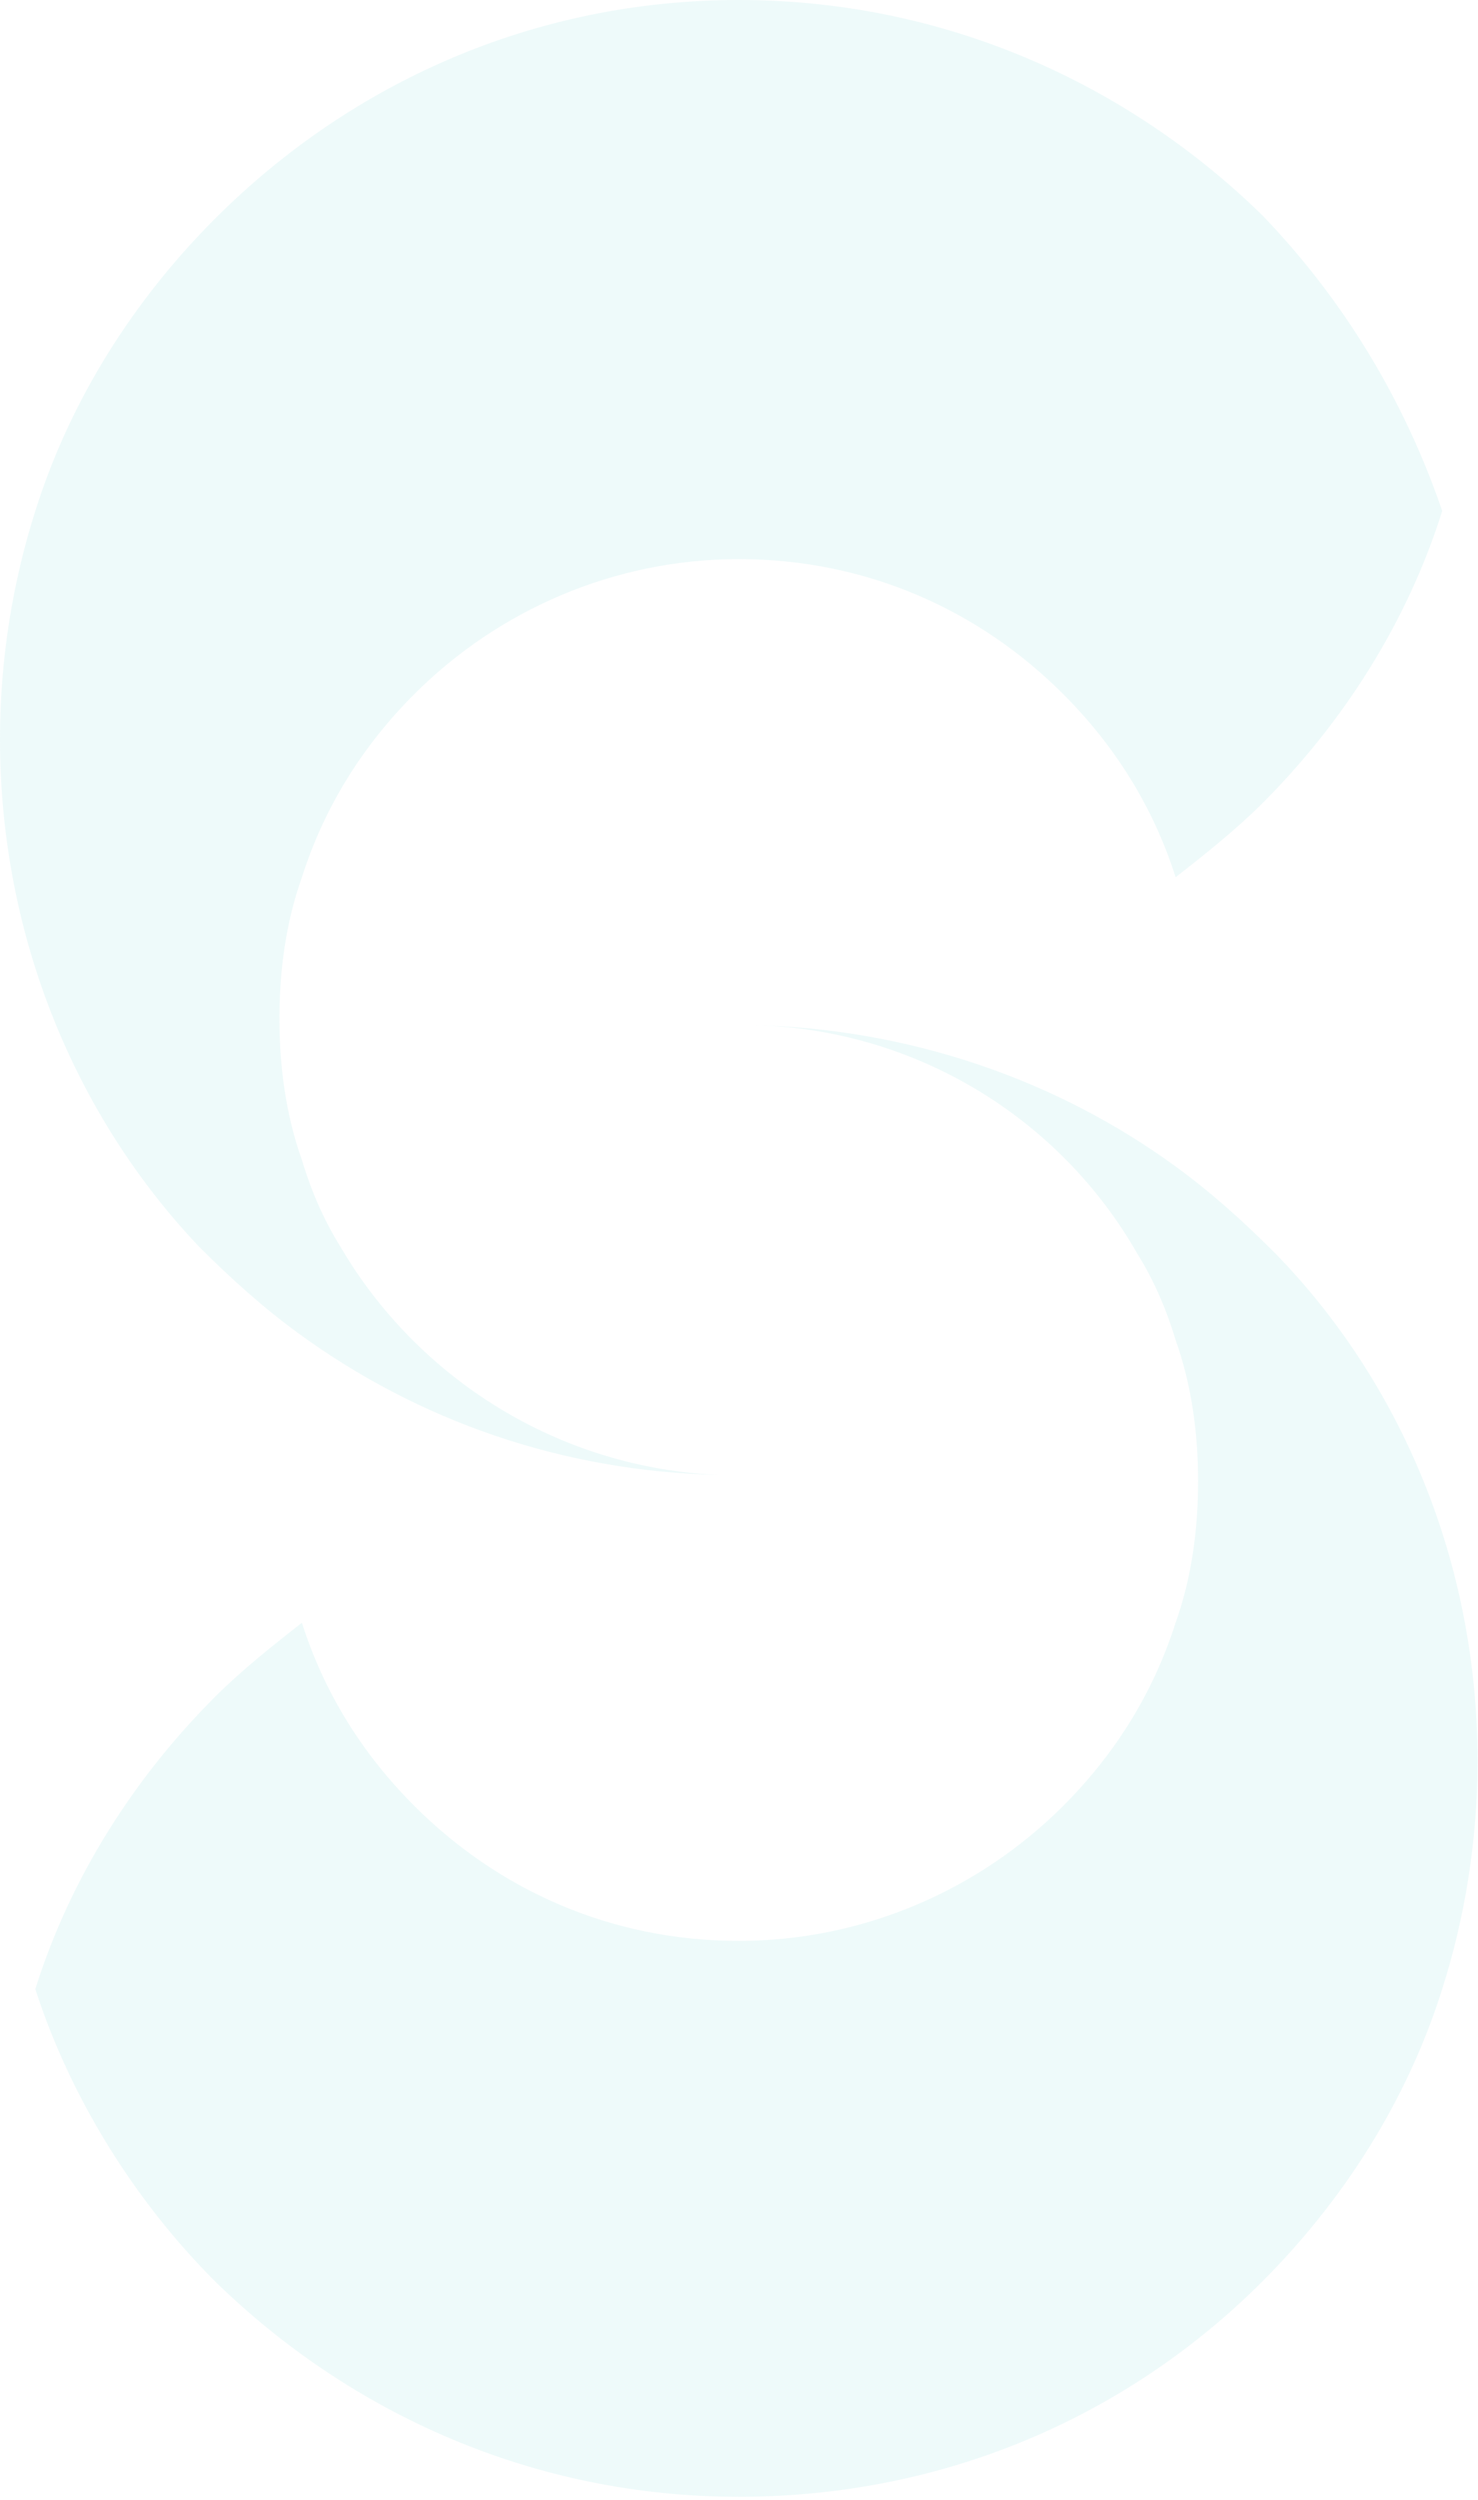 <svg width="152" height="257" viewBox="0 0 152 257" fill="none" xmlns="http://www.w3.org/2000/svg">
<g clip-path="url(#clip0_3455_37361)">
<path d="M151.951 181.025C151.951 189.284 150.63 197.212 148.317 204.479C144.684 216.041 138.077 226.281 129.819 234.54C115.944 248.414 97.115 256.672 75.974 256.672C54.833 256.672 36.004 248.083 22.13 234.54C13.871 226.281 7.265 215.711 3.631 204.479C7.265 192.917 13.871 182.677 22.13 174.419C24.772 171.776 28.076 169.133 31.049 166.821C33.361 174.088 37.325 180.365 42.61 185.65C51.199 194.239 62.761 199.524 75.974 199.524C88.857 199.524 100.749 194.239 109.338 185.65C114.623 180.365 118.587 174.088 120.899 166.821C122.551 162.196 123.212 157.241 123.212 152.286C123.212 147.331 122.551 142.376 120.899 137.752C119.908 134.448 118.587 131.475 116.935 128.833C109.007 114.959 94.142 105.709 77.295 105.379C93.482 105.709 108.677 110.995 120.899 119.914C124.533 122.556 127.837 125.529 131.14 128.833C144.023 142.046 151.951 160.545 151.951 181.025Z" fill="#00B0AD" fill-opacity="0.07"/>
<path d="M148.32 52.523C144.686 64.085 138.08 74.325 129.821 82.584C127.179 85.226 123.875 87.869 120.902 90.181C118.59 82.914 114.626 76.638 109.341 71.352C100.752 62.764 89.19 57.478 75.977 57.478C63.094 57.478 51.202 62.764 42.613 71.352C37.328 76.638 33.364 82.914 31.051 90.181C29.4 94.806 28.739 99.761 28.739 104.716C28.739 109.671 29.4 114.626 31.051 119.251C32.042 122.554 33.364 125.527 35.015 128.17C42.943 141.713 57.478 150.963 73.995 151.623C57.809 151.293 42.943 146.008 30.721 137.089C27.087 134.446 23.784 131.473 20.481 128.17C7.928 114.956 0 96.458 0 75.977C0 67.719 1.321 59.791 3.634 52.523C7.267 40.961 13.874 30.721 22.132 22.463C36.006 8.589 54.836 0 75.977 0C97.118 0 115.947 8.589 129.821 22.132C138.08 30.721 144.356 40.961 148.32 52.523Z" fill="#00B0AD" fill-opacity="0.07"/>
</g>
<defs>
<clipPath id="clip0_3455_37361">
<rect width="151.954" height="257" fill="white"/>
</clipPath>
</defs>
</svg>
